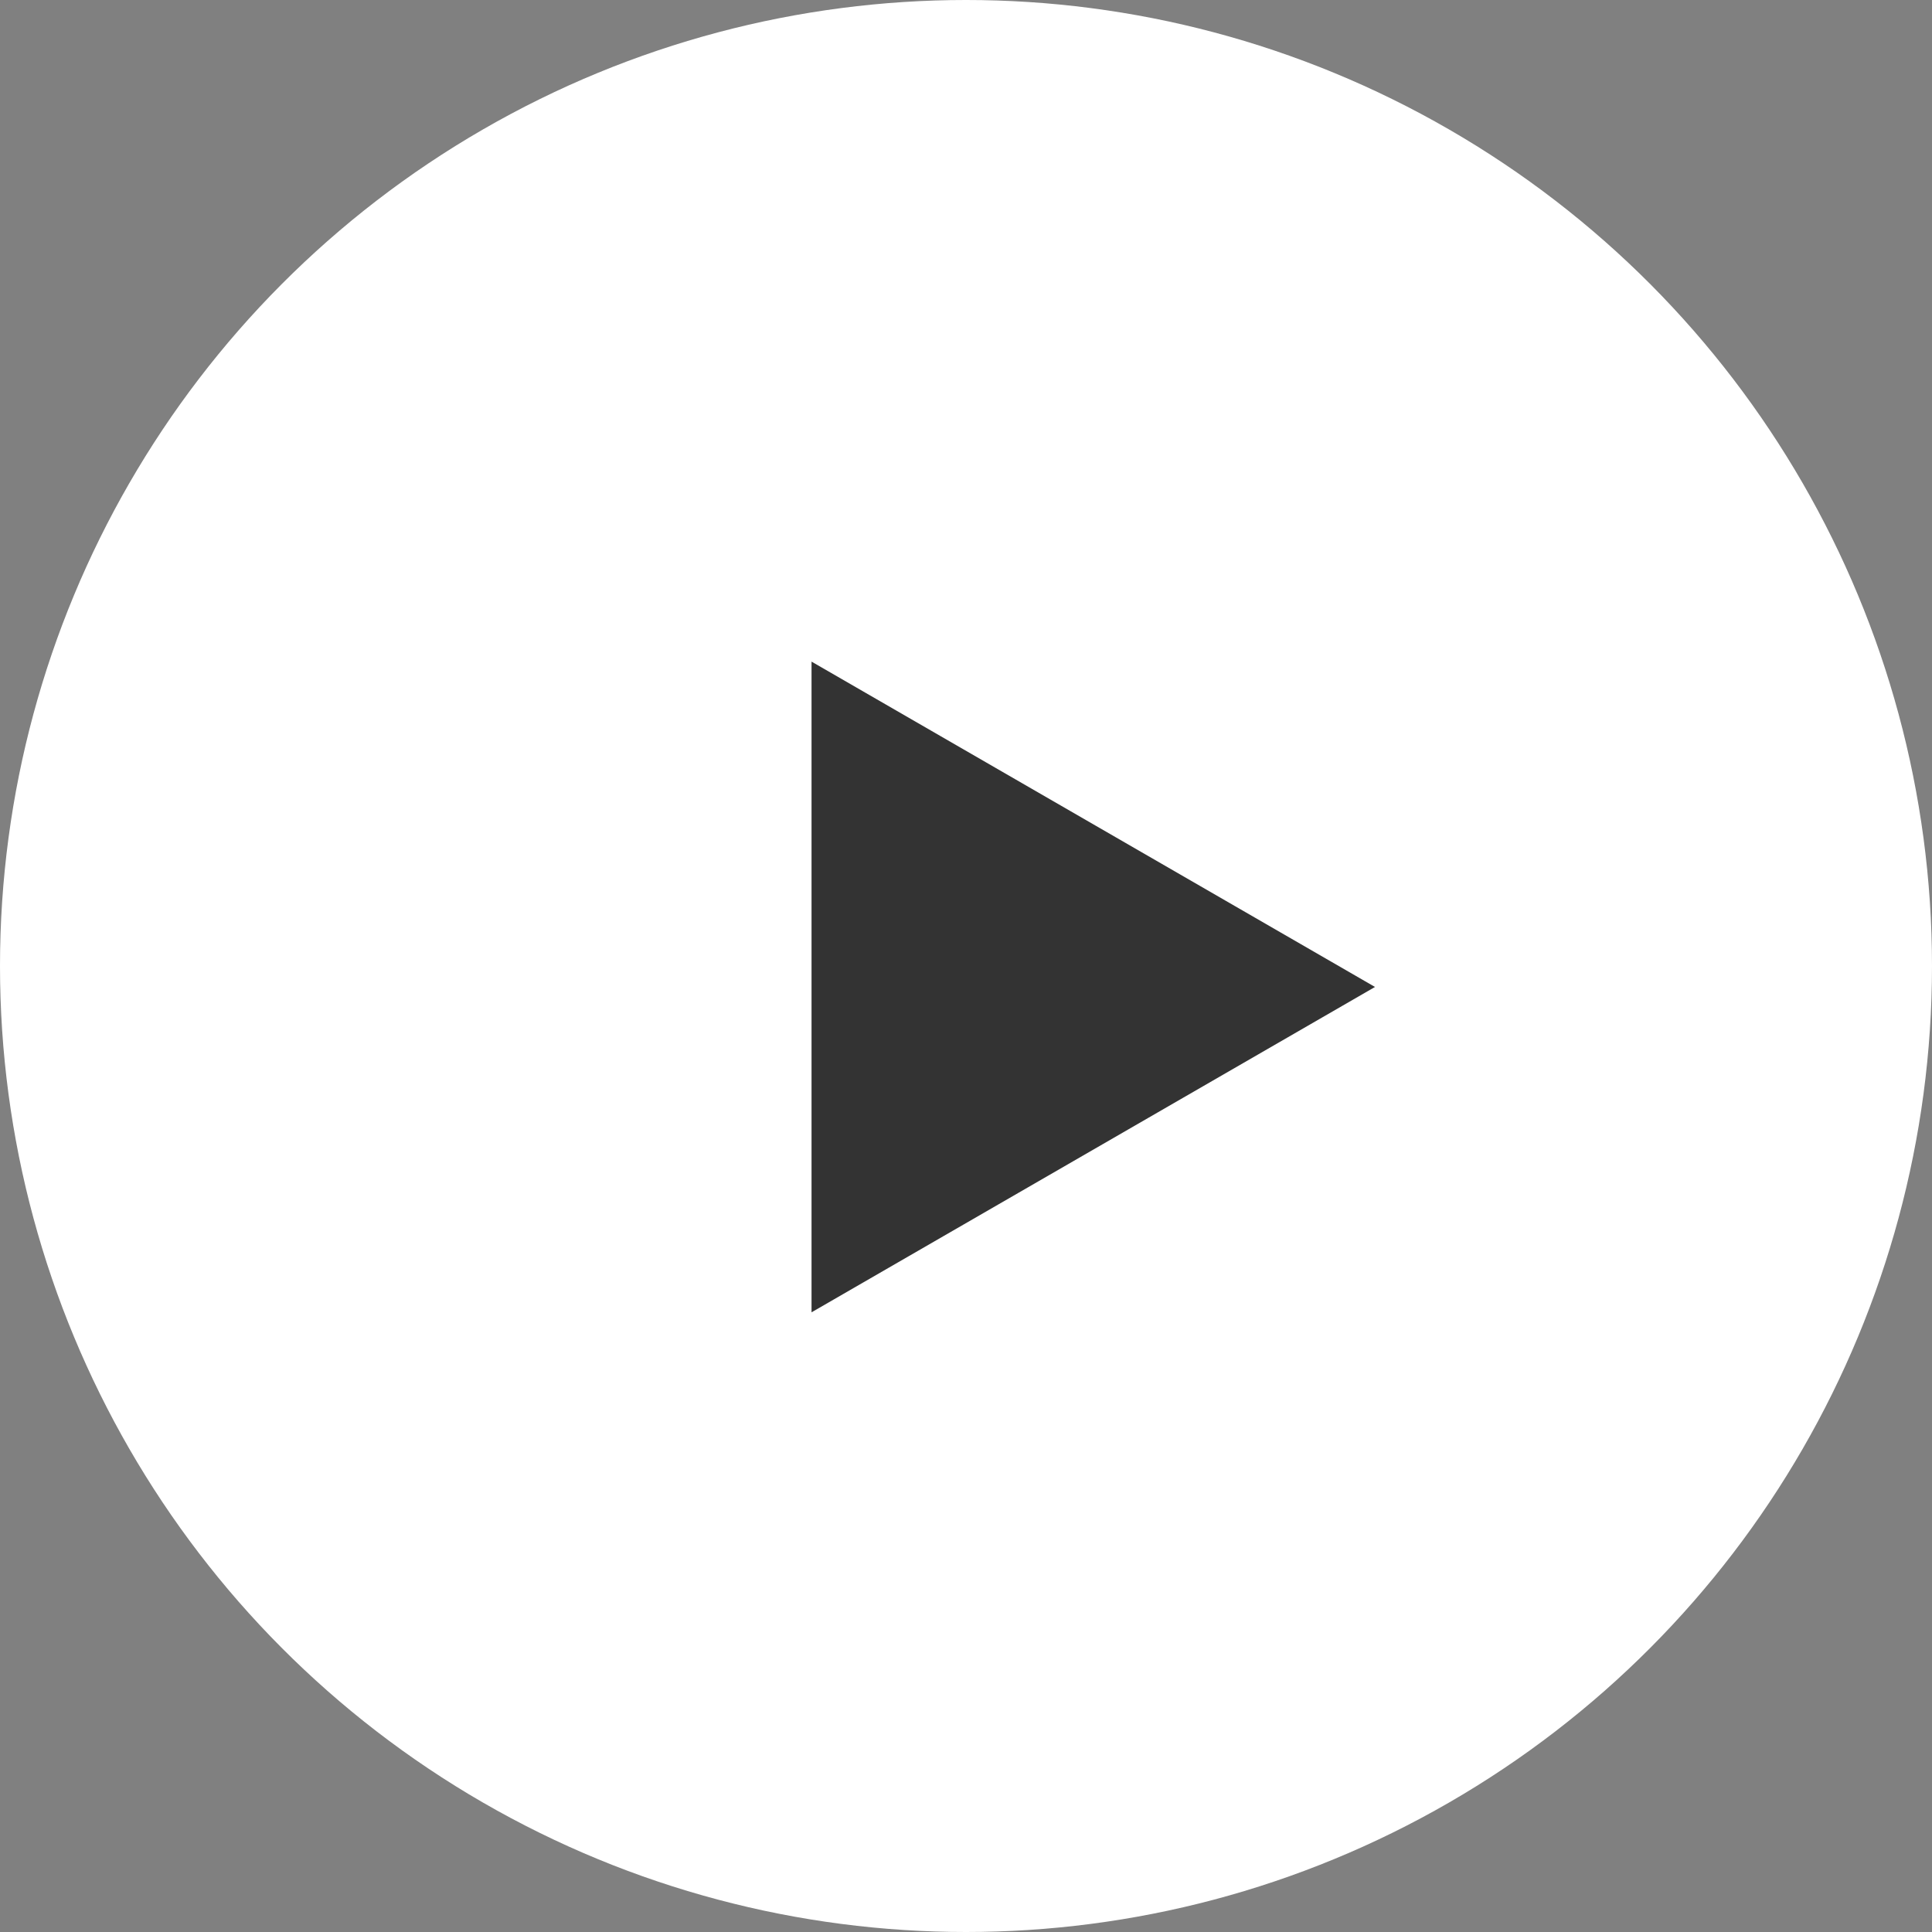 <svg xmlns="http://www.w3.org/2000/svg" width="20" height="20" fill="none"><rect width="100%" height="100%" fill="#808080" stroke="none"/><circle cx="10" cy="10" r="10" fill="#fff"/><path fill="#333" d="m14.234 10.217-5.833 3.368V6.849z"/></svg>